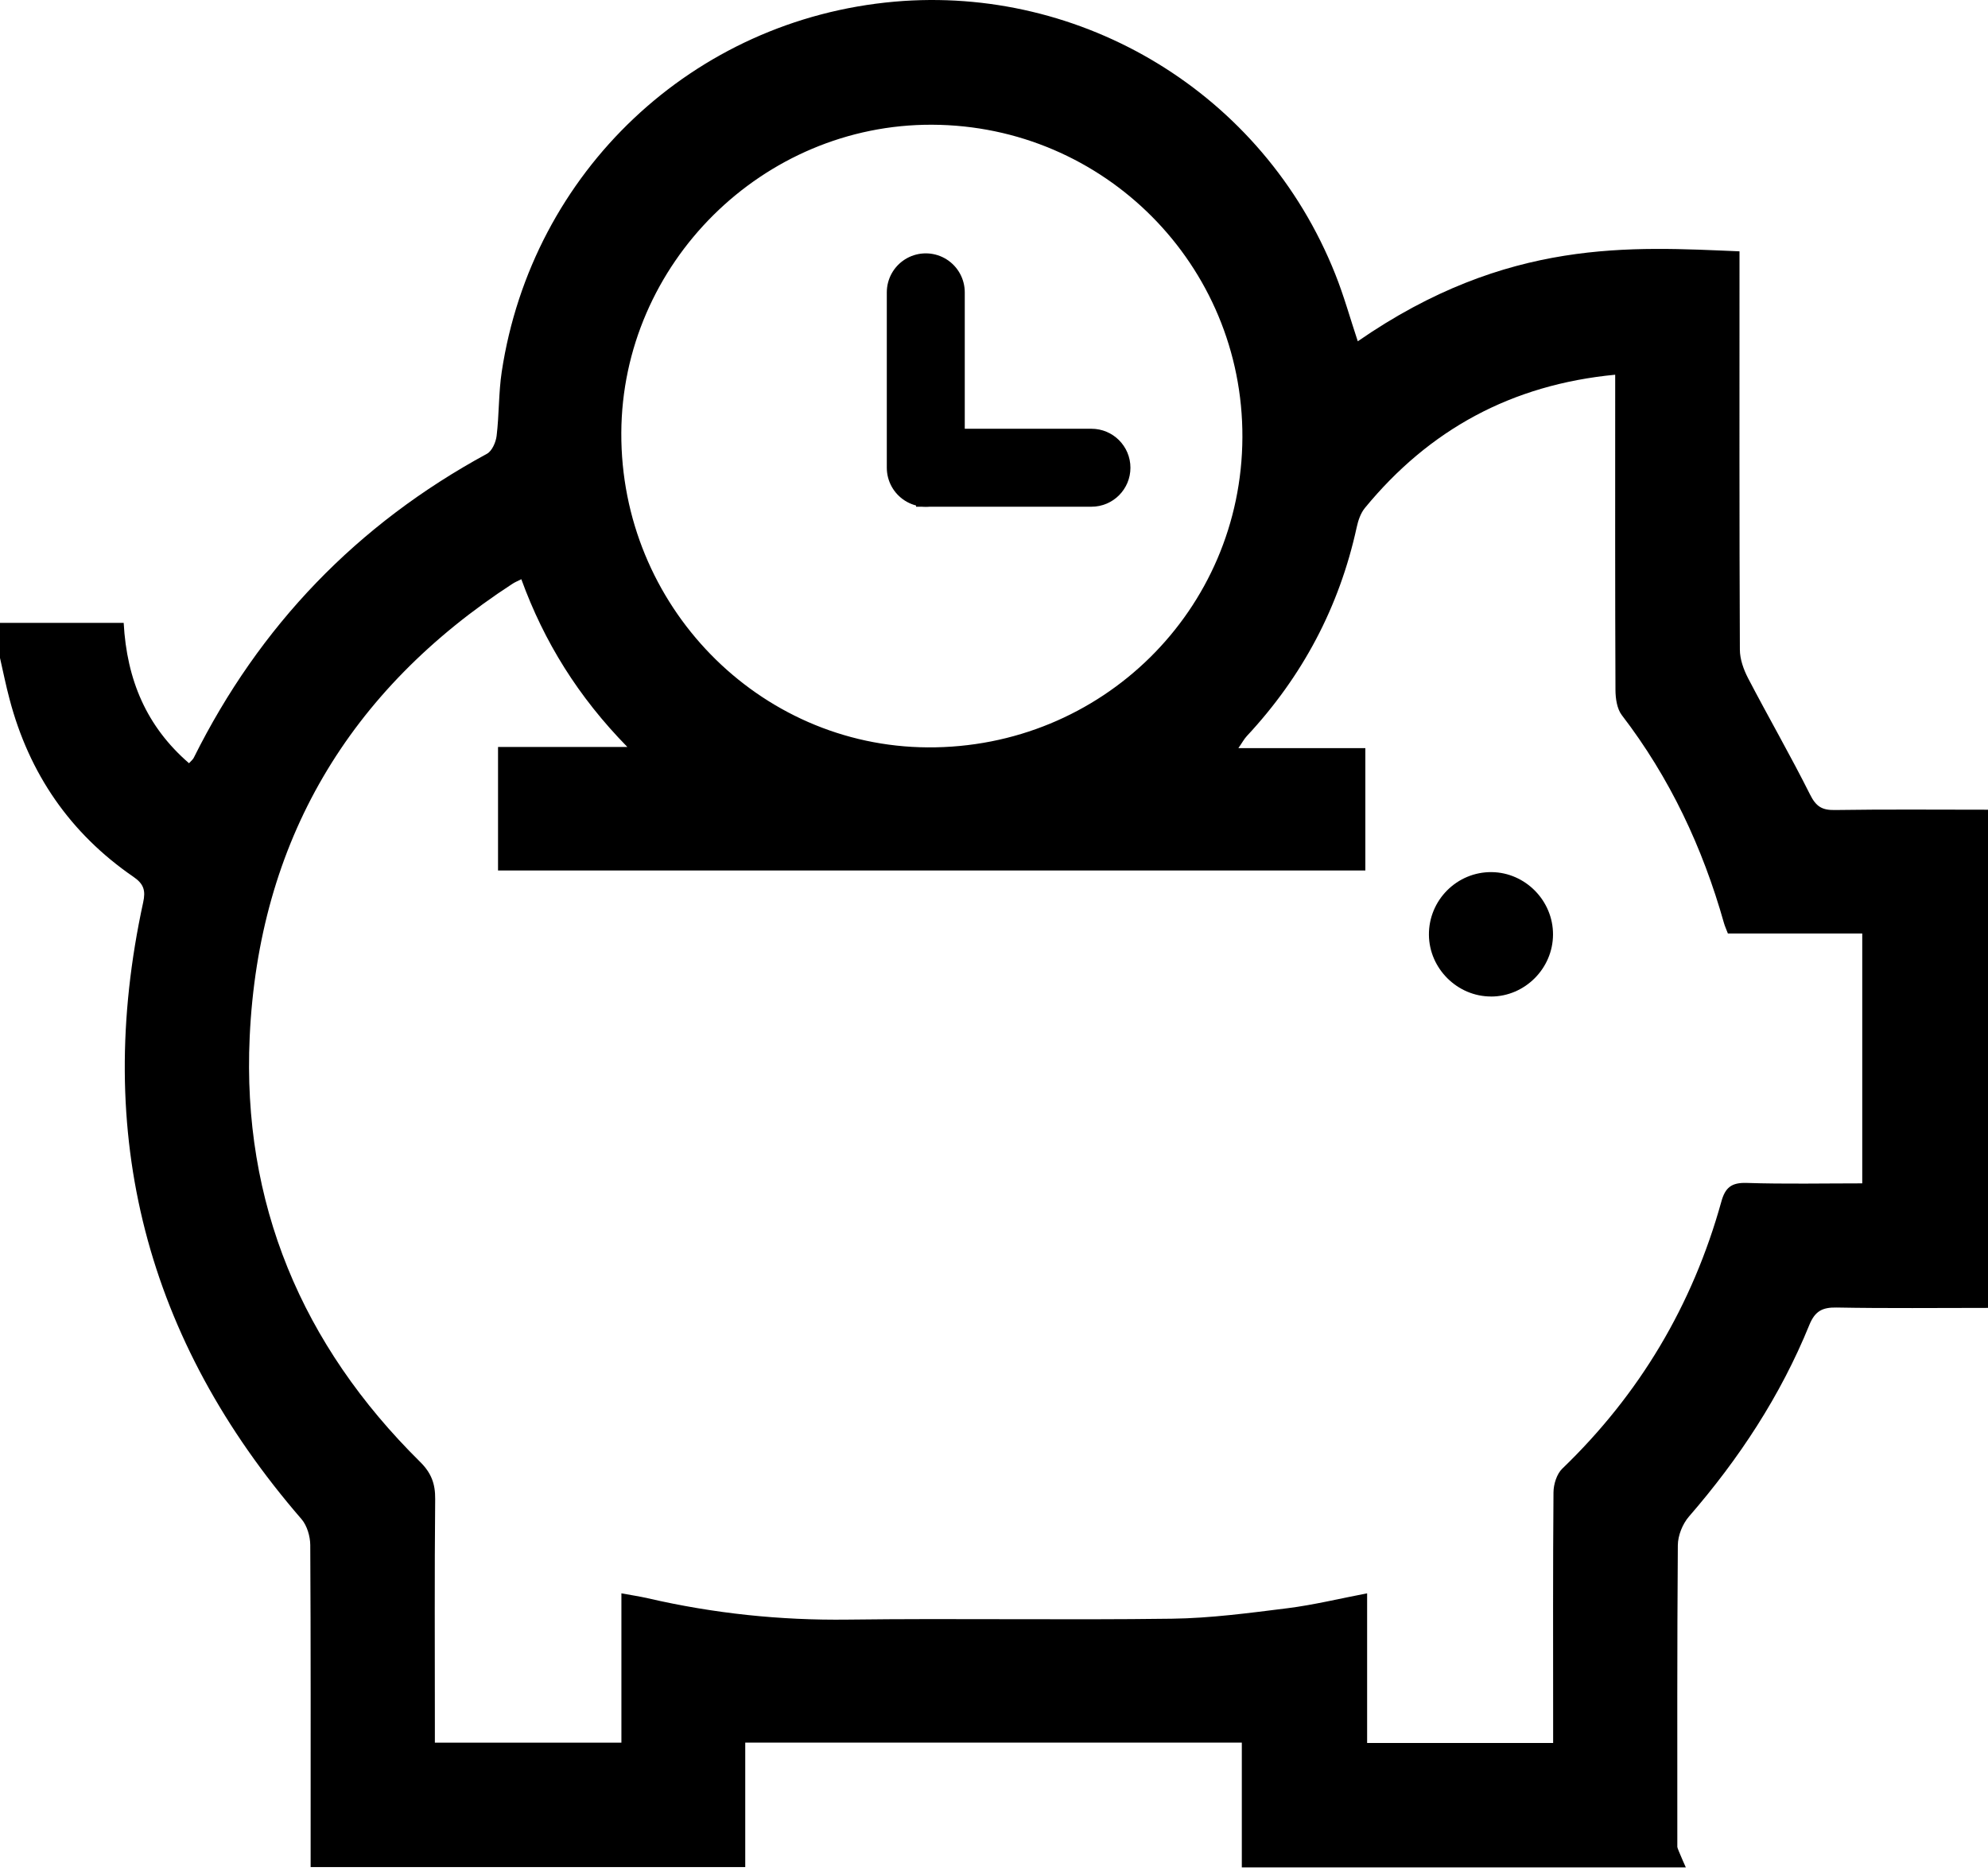 <svg width="102" height="96" viewBox="0 0 102 96" fill="none" xmlns="http://www.w3.org/2000/svg">
<g clip-path="url(#clip0_1_105)">
<path d="M102 41.547V67.109C99.41 67.109 96.82 67.138 94.231 67.09C93.495 67.076 93.123 67.277 92.833 67.984C91.354 71.62 89.226 74.853 86.657 77.815C86.328 78.194 86.089 78.791 86.086 79.29C86.047 84.447 86.06 89.607 86.06 94.767C86.06 95.116 92.871 109.375 92.871 109.727L63.715 95.821V89.415H38.237V95.802H15.938C15.938 95.375 15.938 95.015 15.938 94.652C15.938 89.527 15.948 84.402 15.919 79.277C15.916 78.829 15.754 78.279 15.47 77.948C7.504 68.747 4.755 58.211 7.347 46.296C7.477 45.699 7.382 45.357 6.848 44.992C3.597 42.758 1.495 39.693 0.491 35.878C0.303 35.176 0.162 34.467 0 33.76C0 33.159 0 32.562 0 31.961H6.346C6.505 34.893 7.522 37.281 9.698 39.162C9.818 39.029 9.9 38.967 9.94 38.885C13.318 32.1 18.326 26.9 24.982 23.285C25.245 23.144 25.442 22.69 25.481 22.36C25.612 21.271 25.58 20.161 25.742 19.081C27.293 8.823 35.541 0.998 45.9 0.085C55.481 -0.758 64.794 4.738 68.507 14.06C68.956 15.183 69.28 16.357 69.665 17.512C77.353 12.19 83.72 12.667 89.25 12.896C89.25 13.249 89.25 13.606 89.25 13.964C89.25 20.42 89.239 26.874 89.269 33.33C89.269 33.824 89.46 34.355 89.691 34.8C90.732 36.798 91.861 38.754 92.871 40.771C93.173 41.374 93.476 41.574 94.132 41.563C96.754 41.523 99.376 41.547 102 41.547ZM79.688 89.436C79.688 88.977 79.688 88.615 79.688 88.254C79.688 84.362 79.674 80.469 79.706 76.574C79.709 76.163 79.873 75.632 80.155 75.36C84.126 71.535 86.843 66.967 88.318 61.658C88.519 60.927 88.844 60.673 89.619 60.697C91.596 60.761 93.577 60.719 95.548 60.719V47.9H88.655C88.567 47.67 88.498 47.521 88.453 47.363C87.359 43.487 85.675 39.904 83.212 36.694C82.963 36.369 82.888 35.838 82.886 35.4C82.864 30.377 82.872 25.35 82.872 20.327C82.872 19.974 82.872 19.625 82.872 19.227C77.544 19.737 73.328 22.05 70.029 26.065C69.812 26.332 69.684 26.706 69.61 27.052C68.717 31.148 66.823 34.709 63.973 37.767C63.835 37.913 63.739 38.1 63.538 38.388H70.053V44.666H25.553V38.327H32.188C29.668 35.755 27.917 32.935 26.748 29.72C26.531 29.83 26.411 29.878 26.305 29.947C17.892 35.416 13.276 43.183 12.811 53.203C12.415 61.727 15.491 69.016 21.553 75.008C22.127 75.574 22.336 76.129 22.328 76.918C22.291 80.744 22.312 84.57 22.312 88.398C22.312 88.745 22.312 89.095 22.312 89.418H31.883V81.755C32.401 81.851 32.826 81.913 33.243 82.009C36.619 82.788 40.03 83.148 43.504 83.103C49.048 83.033 54.591 83.132 60.132 83.057C62.114 83.031 64.095 82.764 66.066 82.518C67.4 82.35 68.715 82.028 70.144 81.755V89.434H79.685L79.688 89.436ZM47.823 6.4C39.132 6.365 31.915 13.523 31.878 22.213C31.84 31.052 38.901 38.298 47.6 38.348C56.514 38.399 63.713 31.305 63.745 22.434C63.777 13.604 56.658 6.435 47.823 6.4Z" fill="black"/>
<path d="M76.508 51.131C74.779 51.136 73.331 49.703 73.315 47.972C73.299 46.187 74.757 44.728 76.537 44.749C78.266 44.77 79.69 46.219 79.682 47.956C79.674 49.693 78.24 51.128 76.508 51.133V51.131Z" fill="black"/>
<path d="M47.5 15L47.5 24" stroke="black" stroke-width="4" stroke-linecap="round"/>
<path d="M56 26C57.105 26 58 25.105 58 24C58 22.895 57.105 22 56 22L56 26ZM56 22L47 22L47 26L56 26L56 22Z" fill="black"/>
</g>
<defs>
<clipPath id="clip0_1_105">
<rect width="102" height="95.818" fill="white"/>
</clipPath>
</defs>
</svg>

